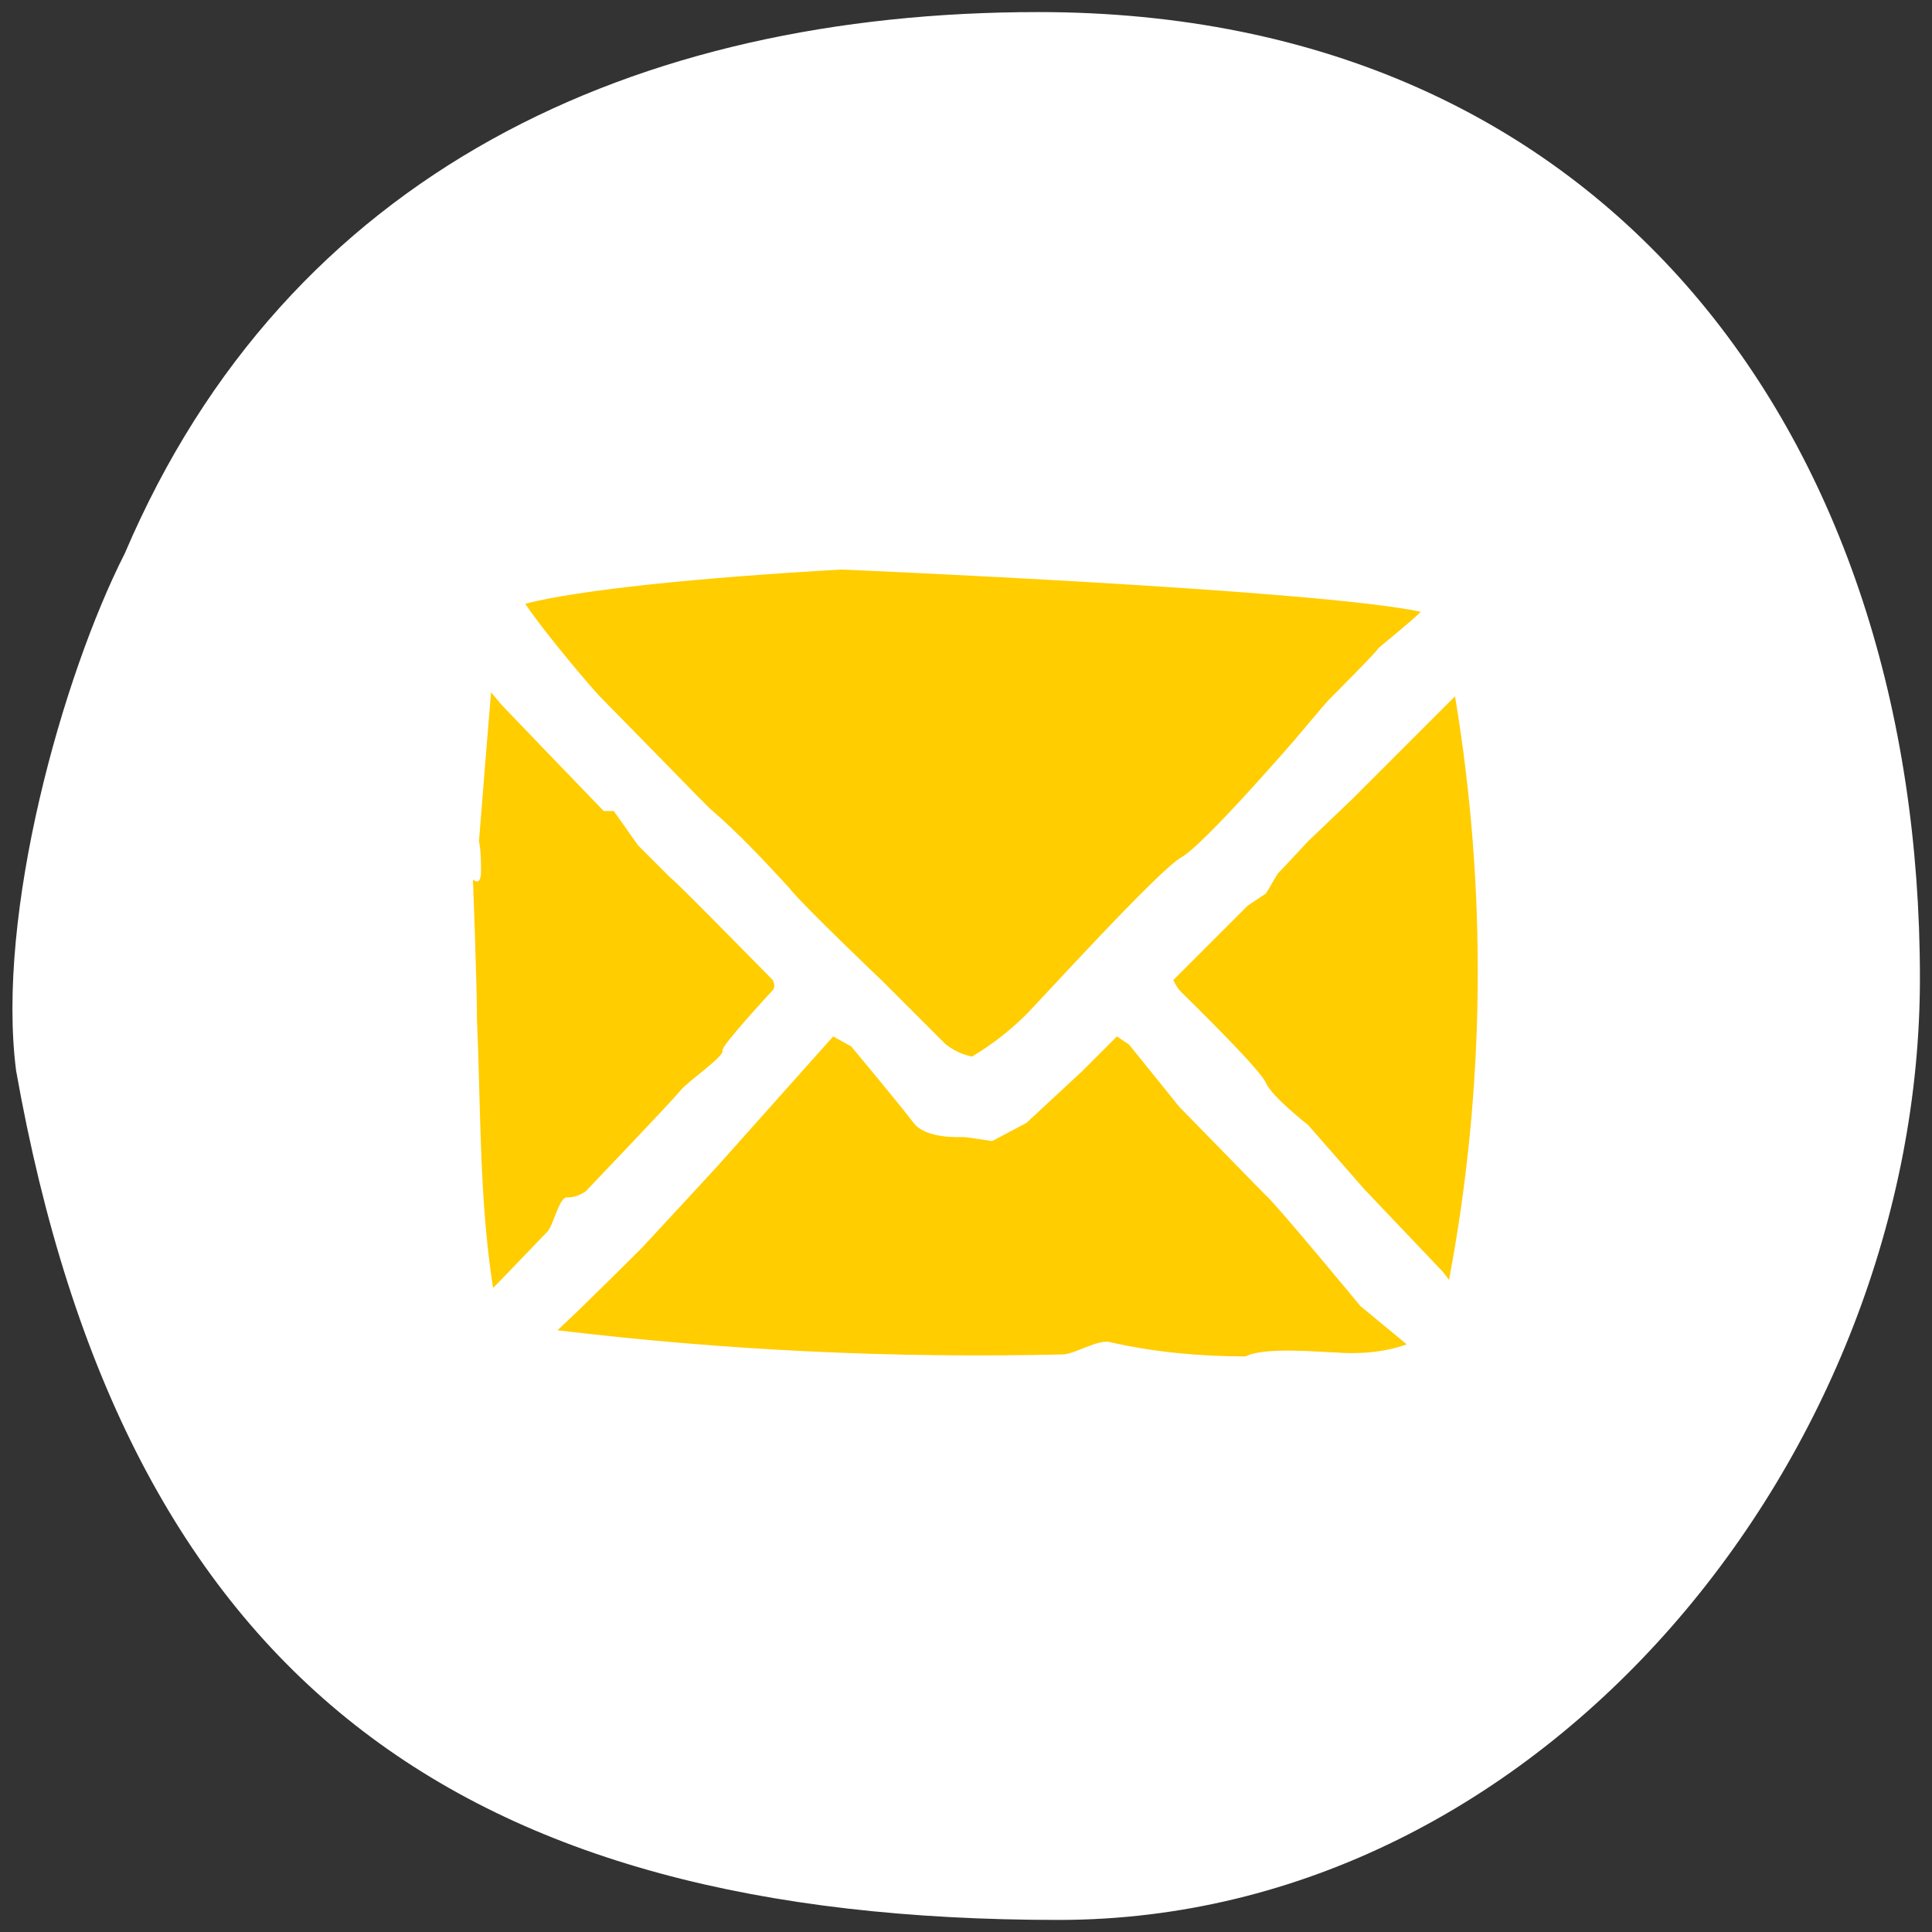 <?xml version="1.0" encoding="utf-8"?>
<!-- Generator: Adobe Illustrator 27.8.0, SVG Export Plug-In . SVG Version: 6.00 Build 0)  -->
<svg version="1.1" id="Layer_1" xmlns="http://www.w3.org/2000/svg" xmlns:xlink="http://www.w3.org/1999/xlink" x="0px" y="0px"
	 viewBox="0 0 96 96" style="enable-background:new 0 0 96 96;" xml:space="preserve">
<rect x="0" y="0" width="96" height="96" fill="#333333" stroke="none"/>
<style type="text/css">
	.st0{fill:#FFFFFF;}
	.st1{fill:none;}
	.st2{fill:#FFCD00;}
</style>
<path id="Path_79" class="st0" d="M6.2,27.5c8.1-19,25.4-26.9,45.4-26.9c28.4,0,43.8,21.3,43.8,48c0,23.5-18.6,46.8-42.8,46.8
	C23,95.4,6.2,83.6,0.8,53.2C-0.2,45.4,3.1,33.6,6.2,27.5"/>
<rect id="Rectangle_353" x="0.6" y="0.6" class="st1" width="94.8" height="94.8"/>
<g id="Group_95">
	<path id="Path_80" class="st2" d="M72.3,34.6l-5.1,5.1L65,41.8c0,0-1.3,1.4-1.5,1.6c-0.2,0.3-0.4,0.7-0.6,1l-0.9,0.6l-2.4,2.4
		l-1.3,1.3c0.1,0.2,0.2,0.4,0.4,0.6c0.2,0.2,3.9,3.8,4.2,4.5s2.1,2.1,2.1,2.1l2.8,3.2l3.9,4.1l0.3,0.4
		C73.8,54.1,73.9,44.2,72.3,34.6z"/>
	<path id="Path_81" class="st2" d="M67.6,64.9c0,0-4.3-5.2-4.7-5.5L58.6,55l-2.5-3.1l-0.6-0.4l-1.7,1.7l-2.8,2.6l-1.7,0.9
		c0,0-1.3-0.2-1.4-0.2c-0.2,0-1.9,0.1-2.5-0.7c-0.6-0.8-3.1-3.8-3.1-3.8l-0.9-0.5l-5.8,6.5c0,0-3.6,3.9-3.7,4c-0.2,0.2-3,3-4.2,4.1
		c8.3,1,16.7,1.4,25.1,1.2c0.6,0,1.8-0.8,2.4-0.6c2.2,0.5,4.5,0.7,6.7,0.7c0.9-0.5,3.9-0.2,4.4-0.2c1.2,0.1,2.5,0,3.6-0.4L67.6,64.9
		z"/>
	<path id="Path_82" class="st2" d="M24.5,64c0.6-0.6,2.4-2.5,2.7-2.8c0.3-0.3,0.6-1.8,1-1.7c0.3,0,0.6-0.1,0.9-0.3
		c0,0,4.3-4.5,4.7-5c0.4-0.5,2.2-1.7,2.1-2c-0.1-0.2,2.5-3,2.5-3c0.1-0.1,0.1-0.3,0-0.5c0,0,0,0,0,0c-0.2-0.2-4.9-5-5.1-5.1L31.7,42
		l-1.2-1.7h-0.5l-2.7-2.8L24.9,35l-0.5-0.6c-0.2,2.4-0.4,4.9-0.6,7.4c0.1,0.5,0.1,1,0.1,1.5c0,0.8-0.4,0.4-0.4,0.4s0.2,5.1,0.2,7
		C23.9,55.1,23.8,59.5,24.5,64z"/>
	<path id="Path_83" class="st2" d="M29.8,34.6c0.4,0.4,4.8,4.9,4.8,4.9l0.7,0.7c1.4,1.2,2.7,2.6,3.9,3.9c0.6,0.8,4.7,4.7,4.7,4.7
		l1.8,1.8c0.2,0.2,1.3,1.3,1.3,1.3c0.4,0.3,0.8,0.5,1.3,0.6c1-0.6,1.9-1.3,2.7-2.1c0.6-0.6,6.6-7.2,7.7-7.8c1.1-0.6,5.6-5.8,5.6-5.8
		s1.6-1.9,1.7-2c0.1-0.1,2.4-2.4,2.5-2.6c0.1-0.1,1.6-1.3,2.1-1.8c-5.1-1.1-28.8-2.1-28.8-2.1c-7,0.4-13,1-15.7,1.7
		C27.1,31.5,29.5,34.3,29.8,34.6z"/>
</g>
</svg>
